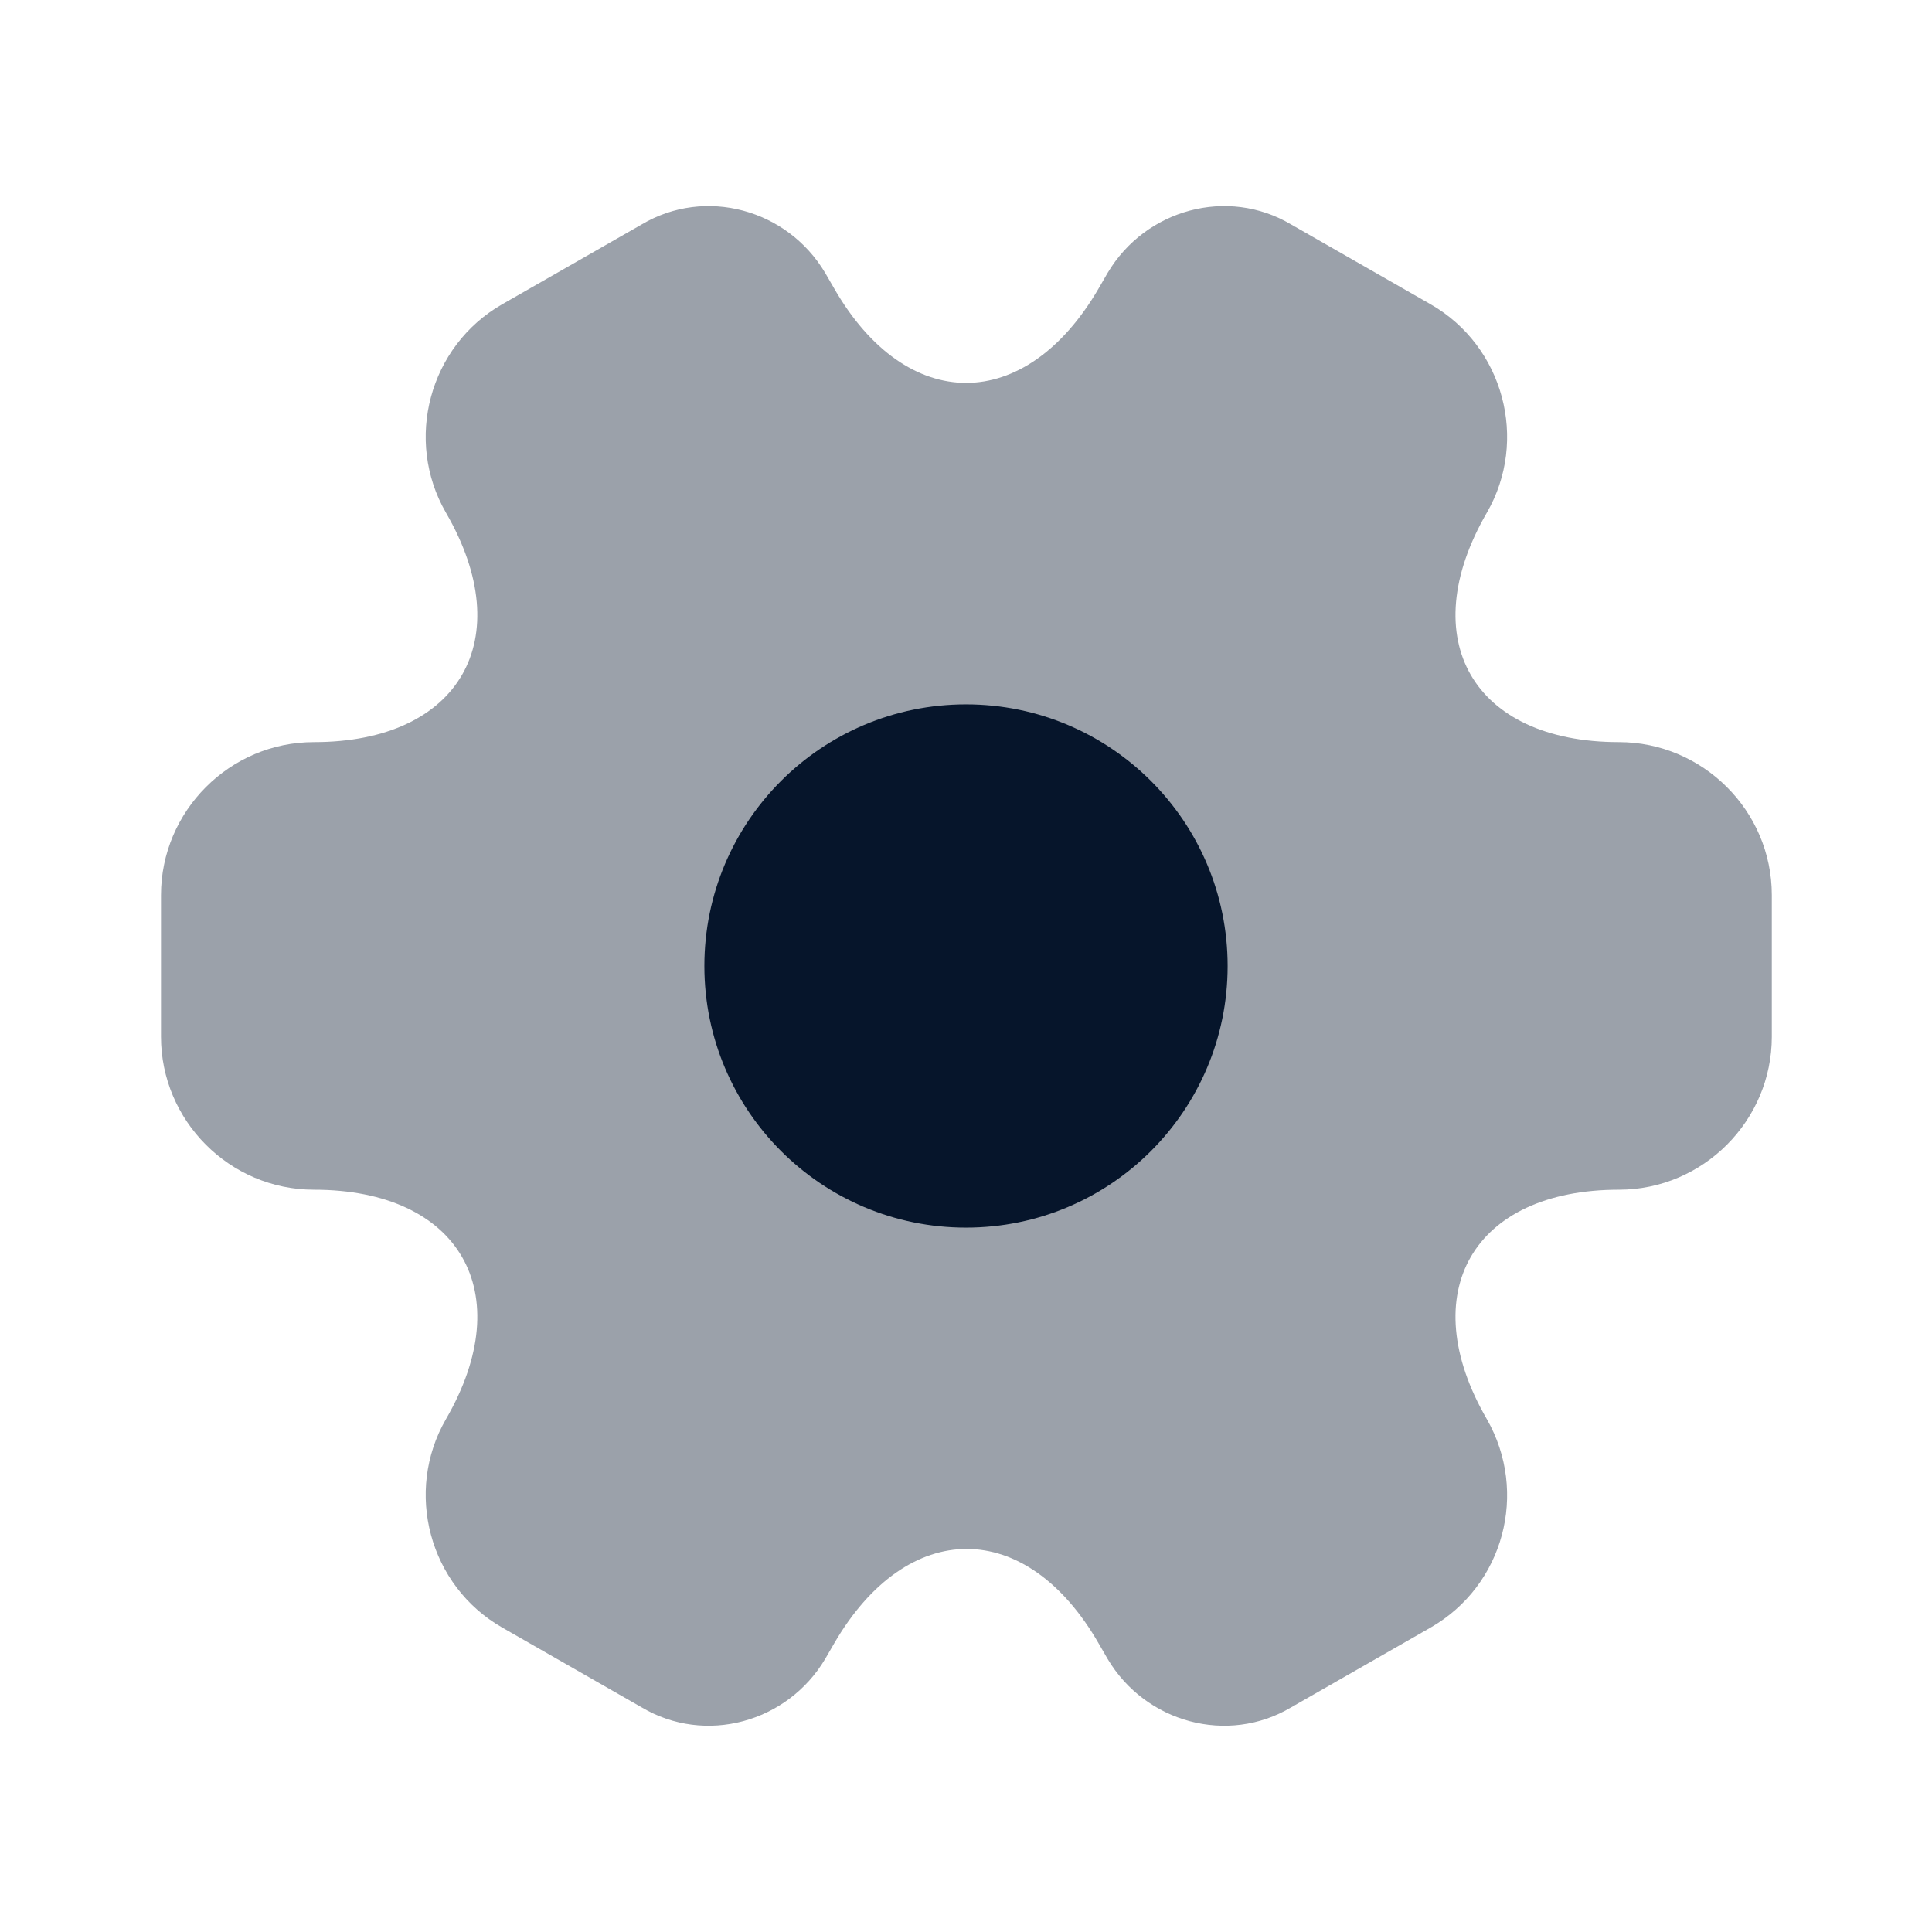 <svg width="24" height="24" viewBox="0 0 24 24" fill="none" xmlns="http://www.w3.org/2000/svg">
<path opacity="0.4" d="M2 12.879V11.119C2 10.079 2.85 9.219 3.9 9.219C5.71 9.219 6.45 7.939 5.54 6.369C5.02 5.469 5.33 4.299 6.24 3.779L7.97 2.789C8.76 2.319 9.78 2.599 10.25 3.389L10.36 3.579C11.26 5.149 12.74 5.149 13.65 3.579L13.76 3.389C14.23 2.599 15.25 2.319 16.04 2.789L17.77 3.779C18.68 4.299 18.99 5.469 18.47 6.369C17.56 7.939 18.3 9.219 20.11 9.219C21.15 9.219 22.01 10.069 22.01 11.119V12.879C22.01 13.919 21.16 14.779 20.11 14.779C18.3 14.779 17.56 16.059 18.47 17.629C18.99 18.539 18.68 19.699 17.77 20.219L16.04 21.209C15.25 21.679 14.23 21.399 13.76 20.609L13.65 20.419C12.75 18.849 11.27 18.849 10.36 20.419L10.25 20.609C9.78 21.399 8.76 21.679 7.97 21.209L6.24 20.219C5.33 19.699 5.02 18.529 5.54 17.629C6.45 16.059 5.71 14.779 3.9 14.779C2.85 14.779 2 13.919 2 12.879Z" fill="#06152B"/>
<path d="M12 15.25C13.795 15.25 15.25 13.795 15.25 12C15.25 10.205 13.795 8.75 12 8.75C10.205 8.75 8.75 10.205 8.75 12C8.75 13.795 10.205 15.25 12 15.25Z" fill="#06152B"/>
</svg>
